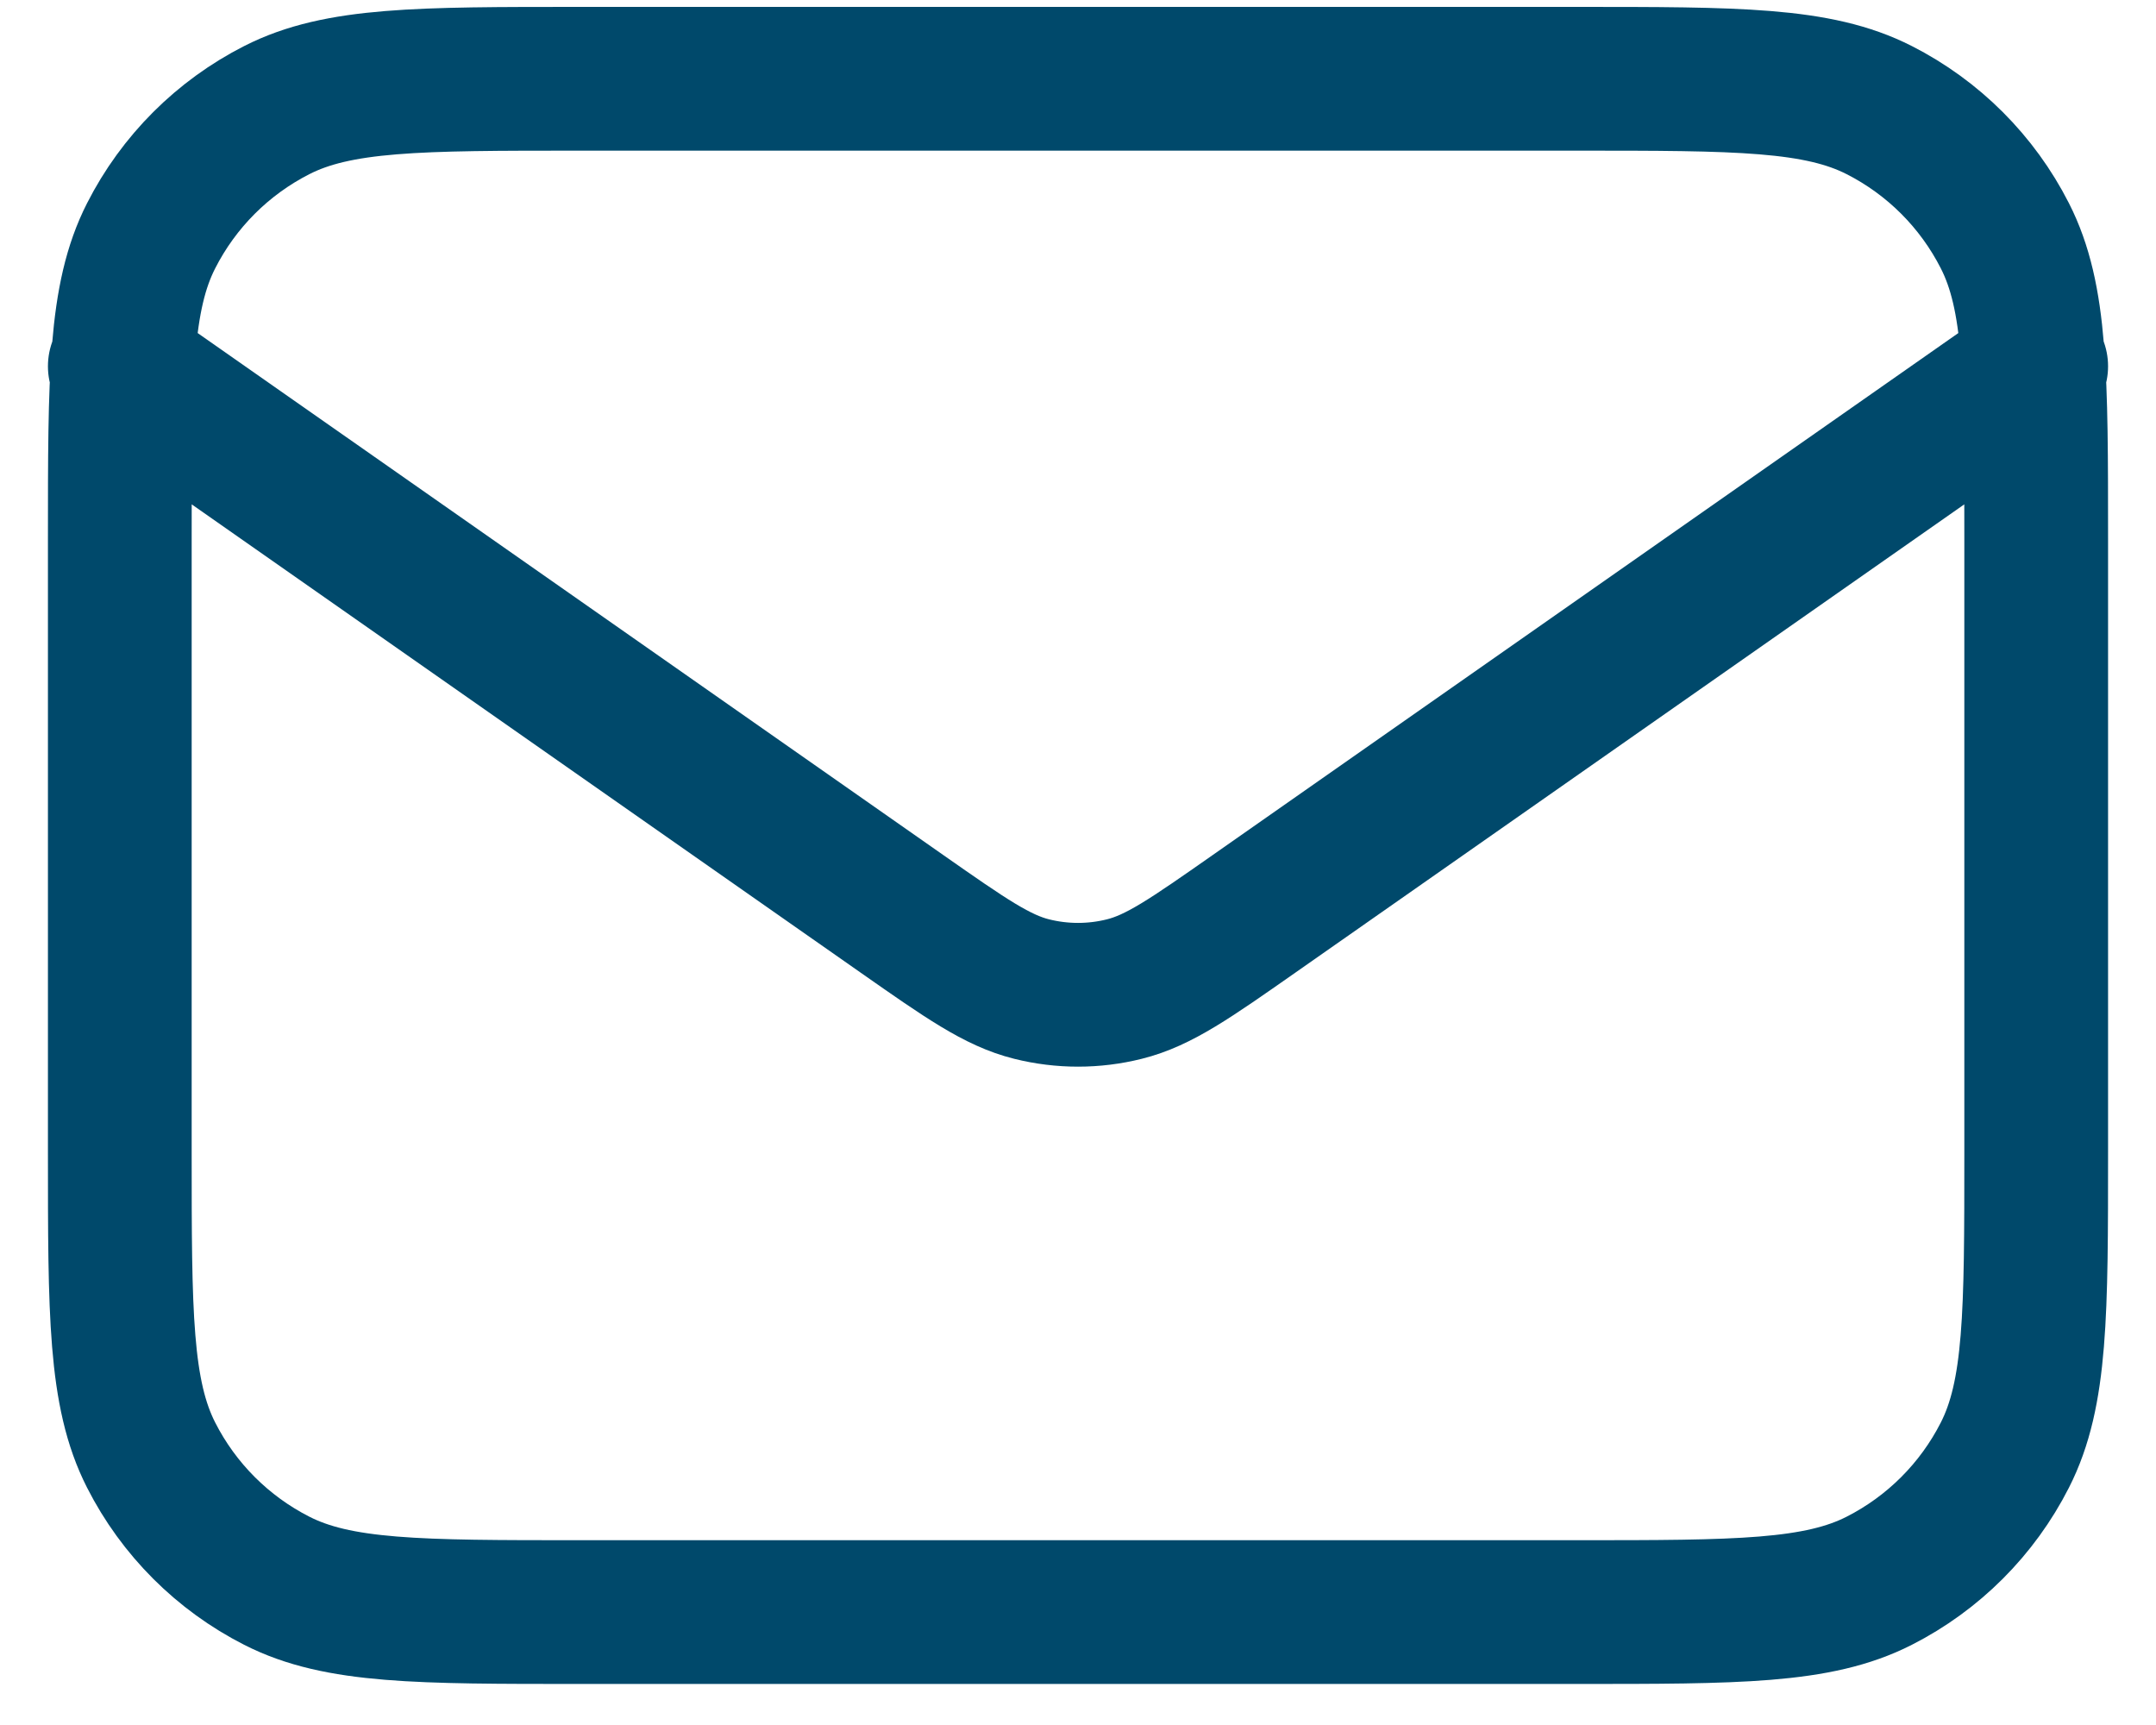<?xml version="1.0" encoding="UTF-8"?> <svg xmlns="http://www.w3.org/2000/svg" width="30" height="24" viewBox="0 0 30 24" fill="none"><path d="M1.667 5.096L12.553 12.716C13.435 13.333 13.876 13.642 14.355 13.761C14.779 13.867 15.222 13.867 15.645 13.761C16.125 13.642 16.565 13.333 17.447 12.716L28.333 5.096M8.067 22.429H21.933C24.174 22.429 25.294 22.429 26.149 21.993C26.902 21.61 27.514 20.998 27.897 20.245C28.333 19.389 28.333 18.269 28.333 16.029V7.496C28.333 5.255 28.333 4.135 27.897 3.28C27.514 2.527 26.902 1.915 26.149 1.532C25.294 1.096 24.174 1.096 21.933 1.096H8.067C5.827 1.096 4.706 1.096 3.851 1.532C3.098 1.915 2.486 2.527 2.103 3.28C1.667 4.135 1.667 5.255 1.667 7.496V16.029C1.667 18.269 1.667 19.389 2.103 20.245C2.486 20.998 3.098 21.61 3.851 21.993C4.706 22.429 5.827 22.429 8.067 22.429Z" stroke="#00496B" stroke-width="2" stroke-linecap="round" stroke-linejoin="round"></path></svg> 